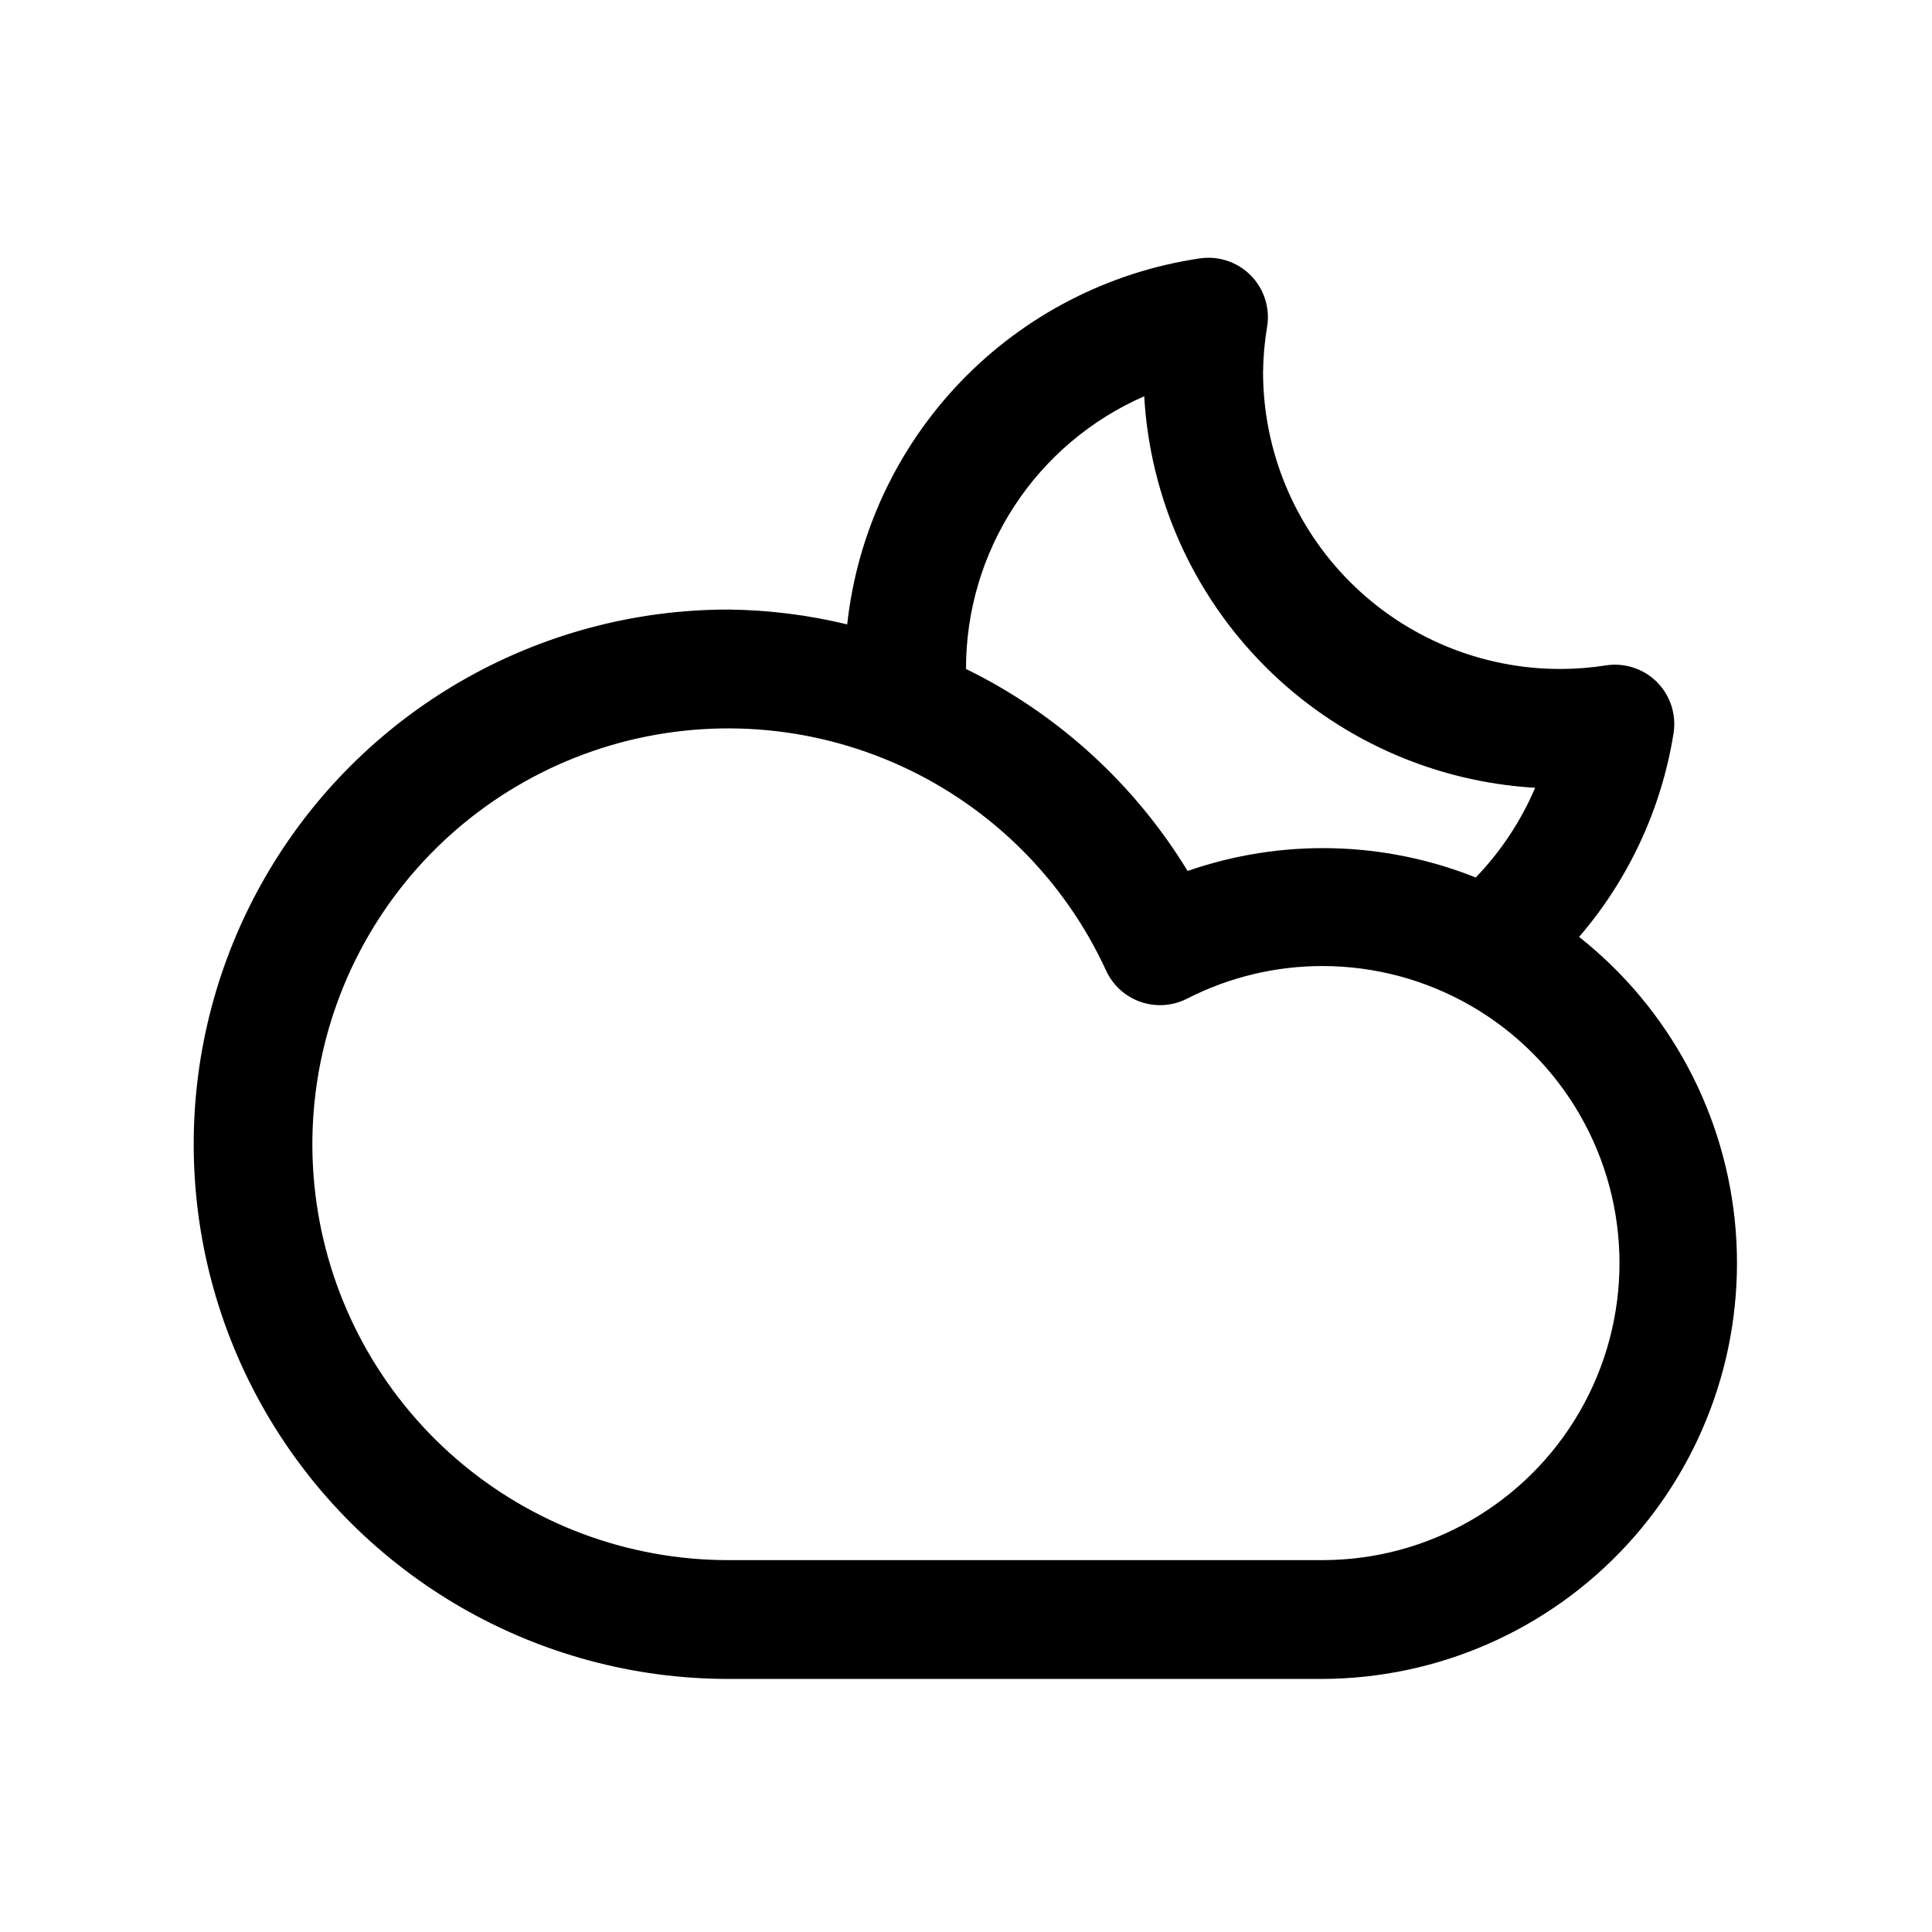 <?xml version="1.0" encoding="UTF-8"?>
<!-- Uploaded to: SVG Repo, www.svgrepo.com, Generator: SVG Repo Mixer Tools -->
<svg fill="#000000" width="800px" height="800px" version="1.1" viewBox="144 144 512 512" xmlns="http://www.w3.org/2000/svg">
 <path d="m562.48 392.29c13.188-15.332 21.855-34.031 25.035-54.004 0.77-4.957-0.867-9.984-4.41-13.539-3.555-3.543-8.582-5.18-13.539-4.41-4.012 0.629-8.062 0.945-12.125 0.945-20.875 0-40.898-8.293-55.664-23.055-14.762-14.766-23.055-34.785-23.055-55.664 0.055-4.062 0.422-8.117 1.102-12.125 0.762-4.953-0.883-9.973-4.43-13.516-3.543-3.547-8.562-5.191-13.52-4.43-24.09 3.574-46.316 15.031-63.207 32.578-16.891 17.547-27.496 40.195-30.152 64.402-10.312-2.5-20.879-3.82-31.488-3.934-50.625 0-97.402 27.008-122.71 70.848-25.312 43.84-25.312 97.855 0 141.7s72.09 70.848 122.71 70.848h157.44c30.672-0.098 59.91-12.973 80.691-35.527 20.781-22.555 31.227-52.75 28.82-83.324s-17.441-58.762-41.496-77.789zm-115.25-143.27c1.539 26.992 12.941 52.473 32.043 71.605 19.102 19.129 44.566 30.57 71.555 32.148-3.758 8.816-9.094 16.875-15.746 23.773-24.414-9.742-51.527-10.359-76.359-1.73-14.066-23.078-34.445-41.652-58.723-53.531-0.023-15.336 4.434-30.348 12.824-43.184 8.391-12.84 20.352-22.945 34.406-29.082zm47.23 308.43h-157.44c-26.504 0.008-52.117-9.535-72.156-26.879-20.039-17.344-33.156-41.328-36.949-67.555-3.793-26.23 1.992-52.945 16.297-75.254 14.305-22.312 36.168-38.719 61.586-46.223 25.418-7.5 52.688-5.59 76.812 5.379 24.121 10.973 43.484 30.266 54.543 54.352 1.797 3.875 5.098 6.852 9.133 8.246 4.039 1.395 8.469 1.09 12.277-0.848 11.109-5.691 23.414-8.66 35.895-8.656 28.125 0 54.113 15.004 68.176 39.359s14.062 54.363 0 78.719-40.051 39.359-68.176 39.359z"/>
</svg>